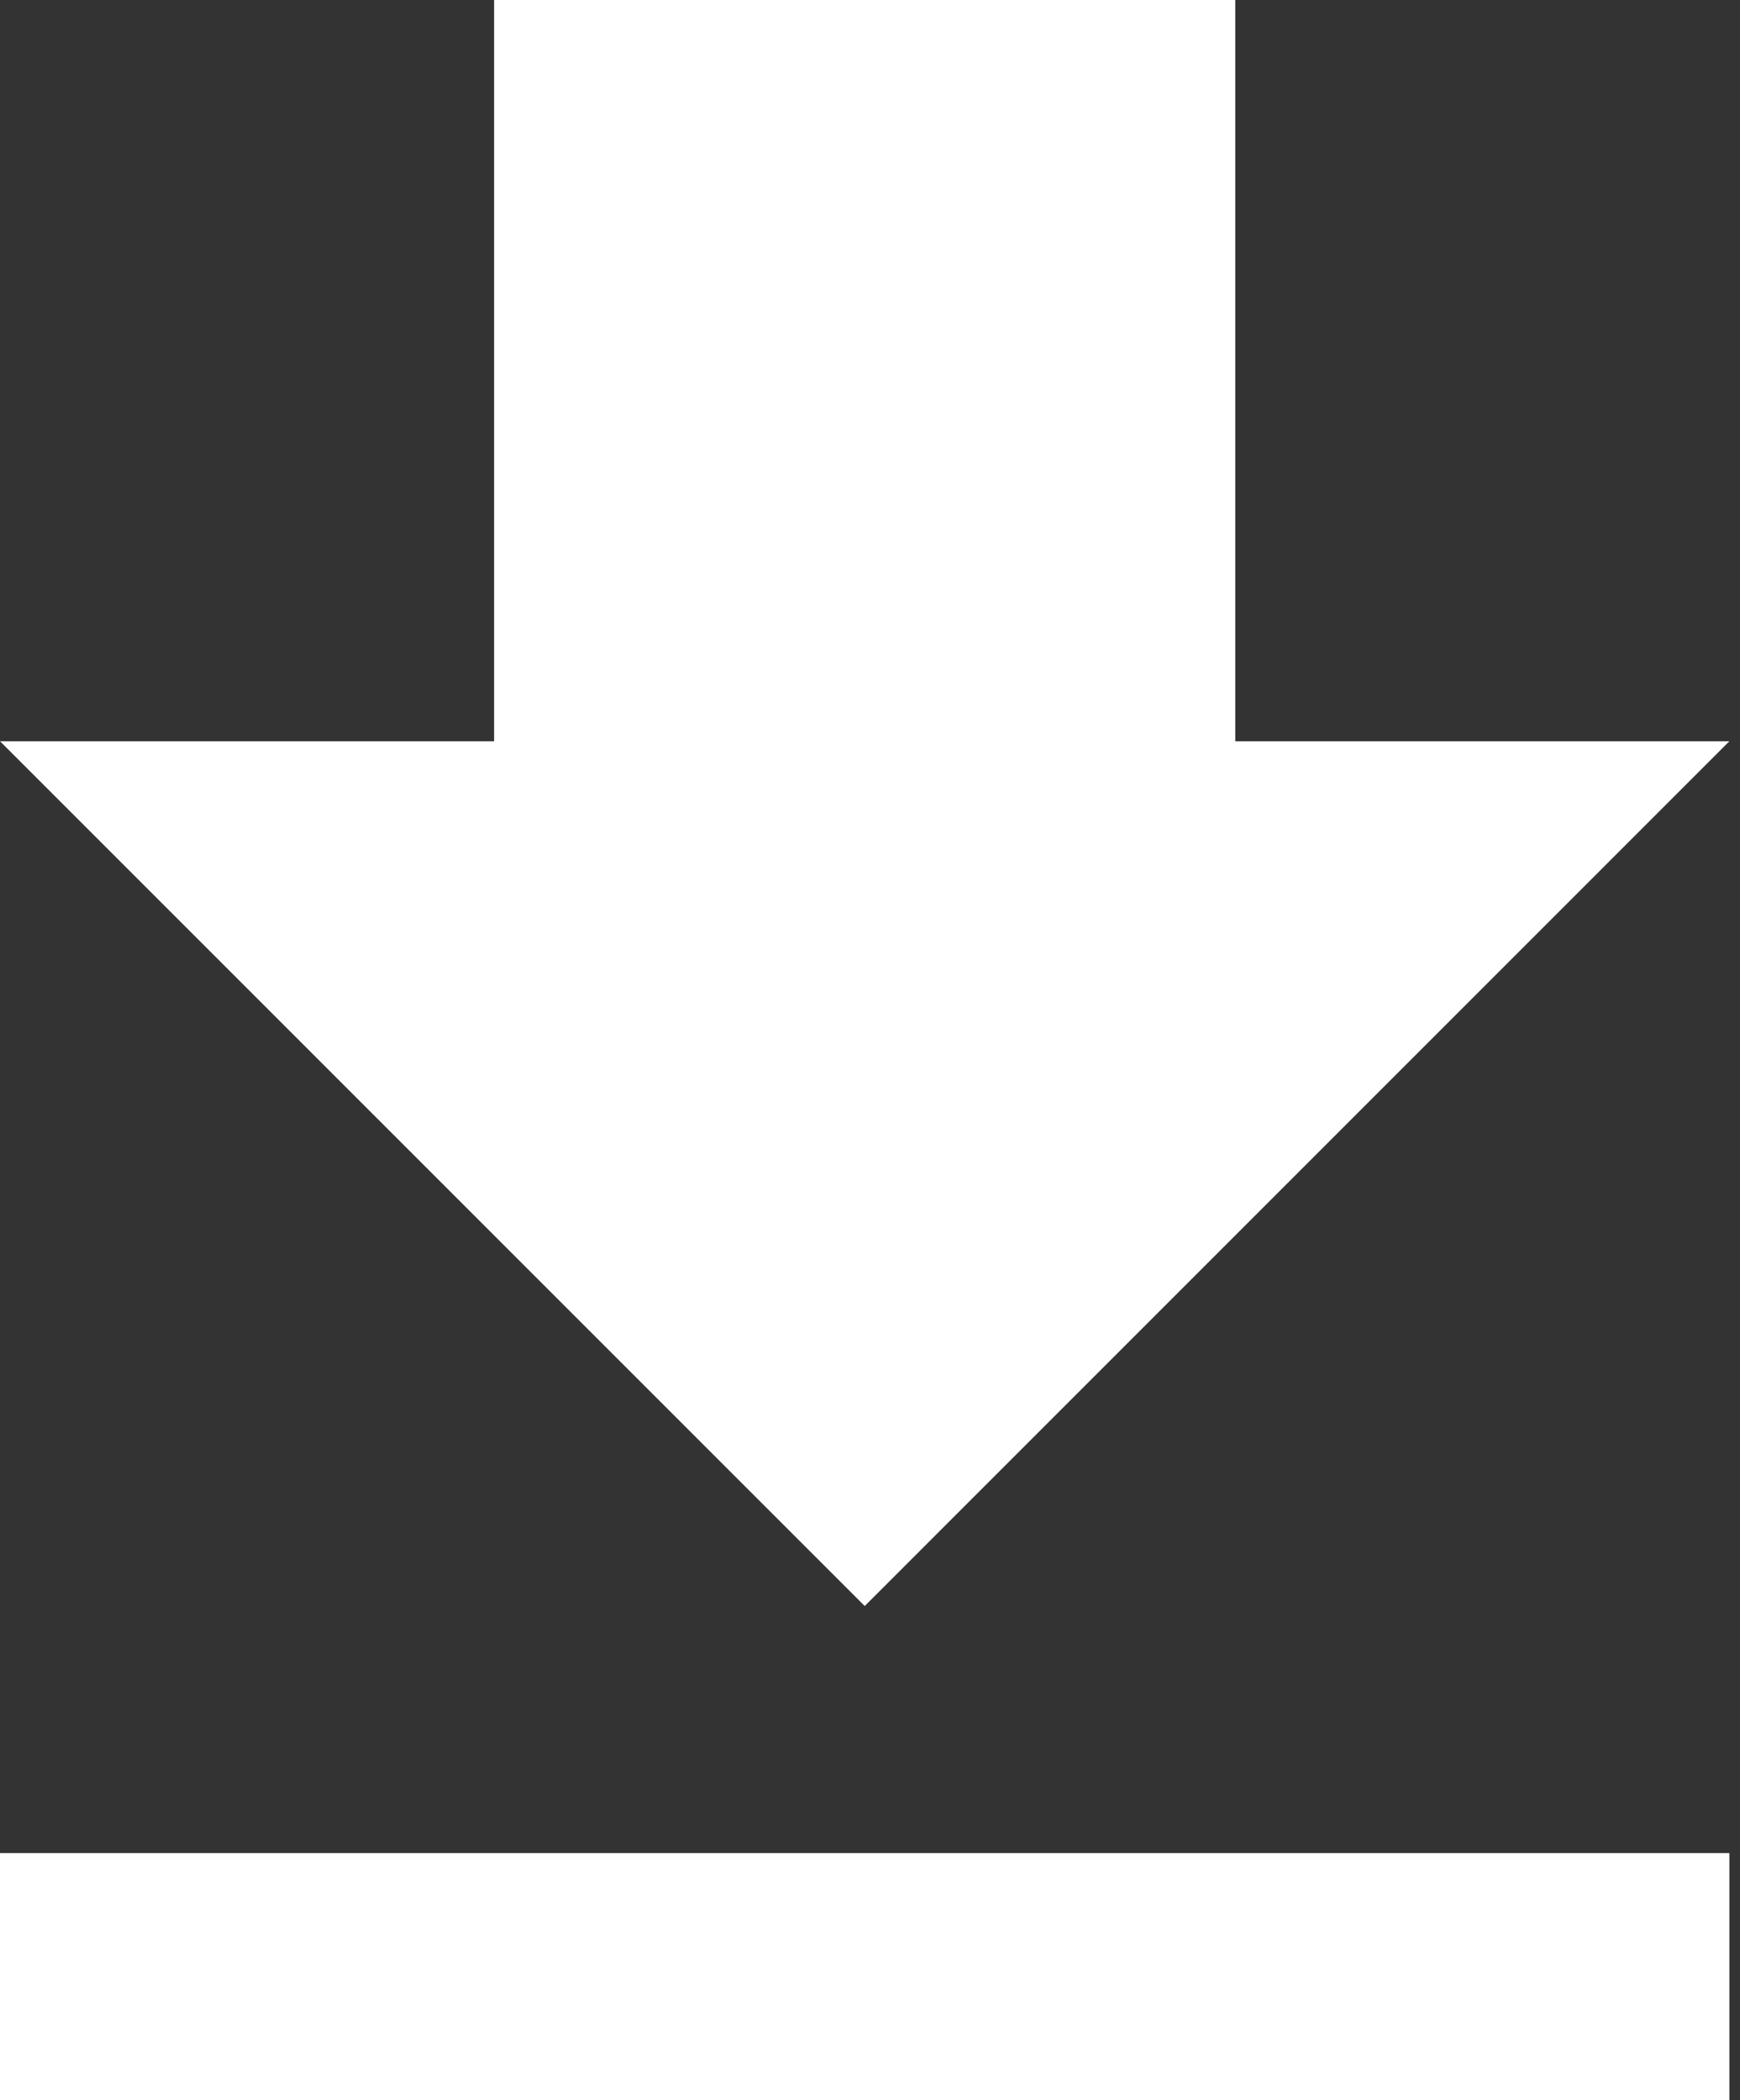 <svg width="29" height="35" viewBox="0 0 29 35" fill="none" xmlns="http://www.w3.org/2000/svg">
<rect x="0" y="0" width="29" height="35" fill="#333333" stroke="none"/>
<path d="M28.823 12.353H20.588V0H8.235V12.353H0L14.412 26.765L28.823 12.353ZM0 30.882V35H28.823V30.882H0Z" fill="white"/>
</svg>
